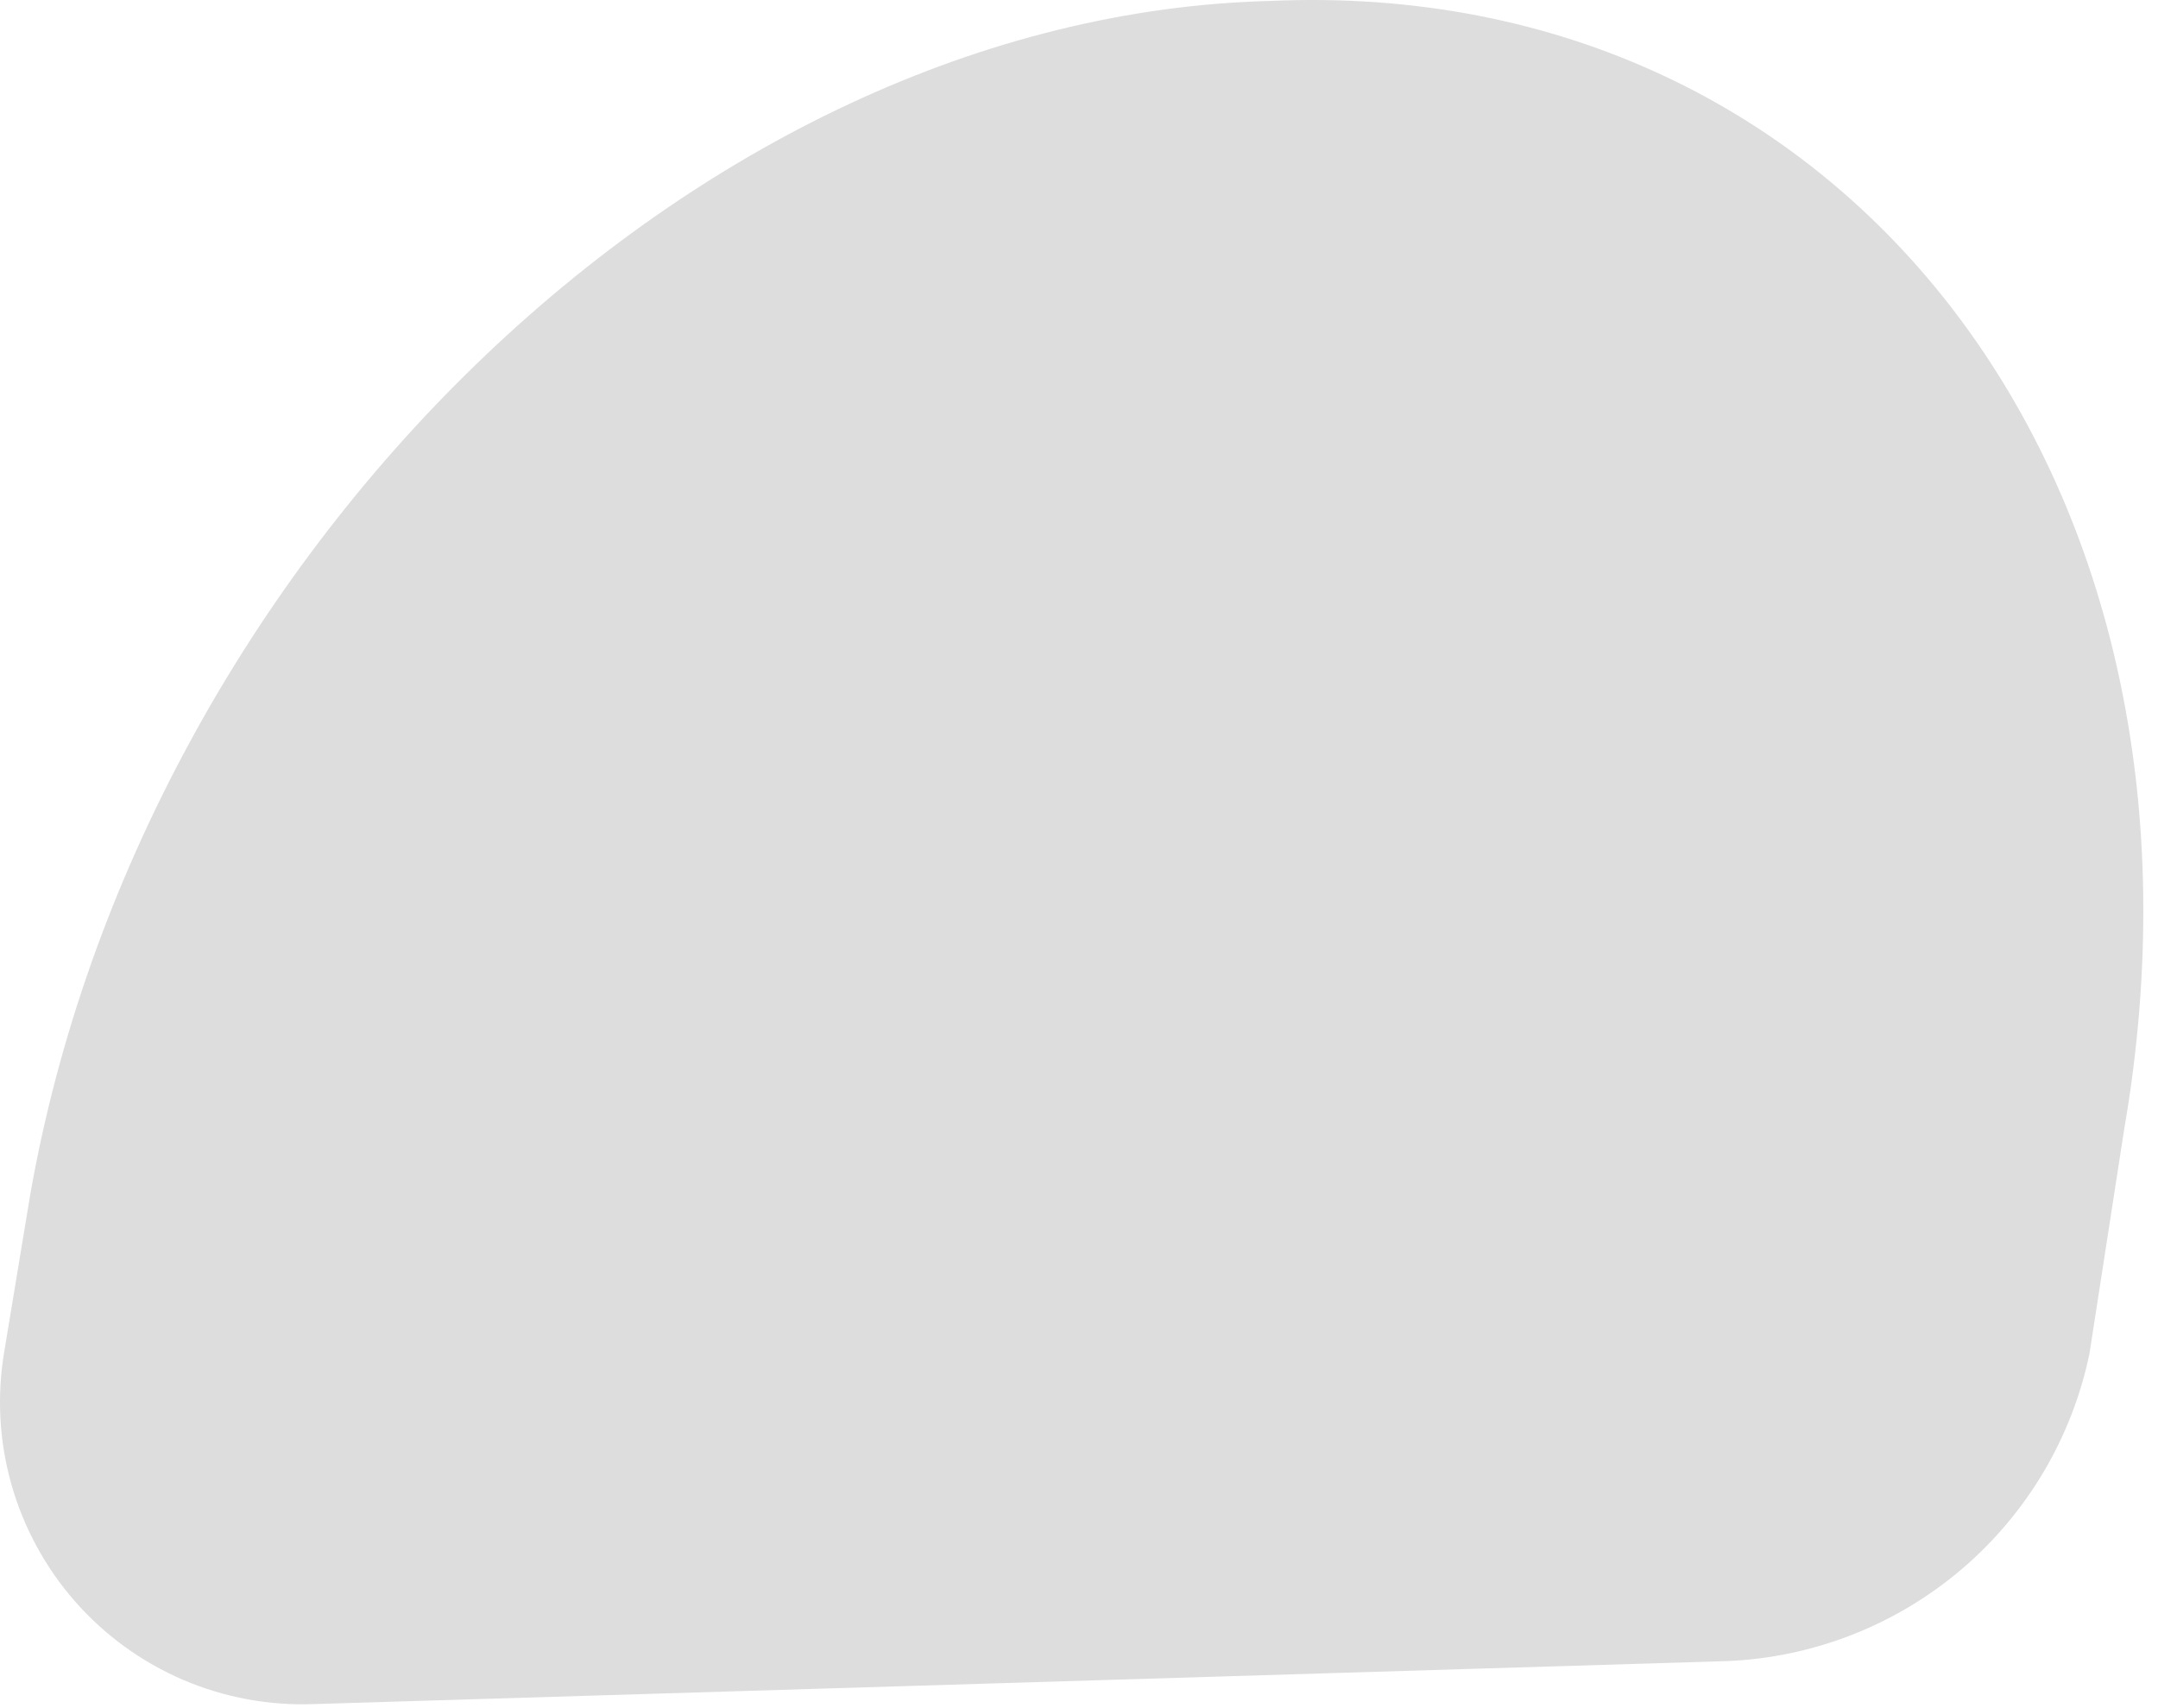 <?xml version="1.0" encoding="utf-8"?>
<svg xmlns="http://www.w3.org/2000/svg" fill="none" height="100%" overflow="visible" preserveAspectRatio="none" style="display: block;" viewBox="0 0 72 57" width="100%">
<path d="M57.638 55.429L10.49 56.864C8.987 56.924 7.49 56.648 6.107 56.055C4.725 55.462 3.493 54.567 2.501 53.436C1.51 52.304 0.784 50.966 0.376 49.518C-0.031 48.07 -0.109 46.549 0.148 45.067L1.005 39.886C4.731 18.623 23.144 0.509 42.394 0.031C61.663 -0.826 74.596 16.132 70.87 37.694L69.714 45.166C69.131 47.977 67.626 50.513 65.439 52.372C63.252 54.231 60.506 55.307 57.638 55.429Z" fill="#DDDDDD" id="Vector"/>
</svg>
